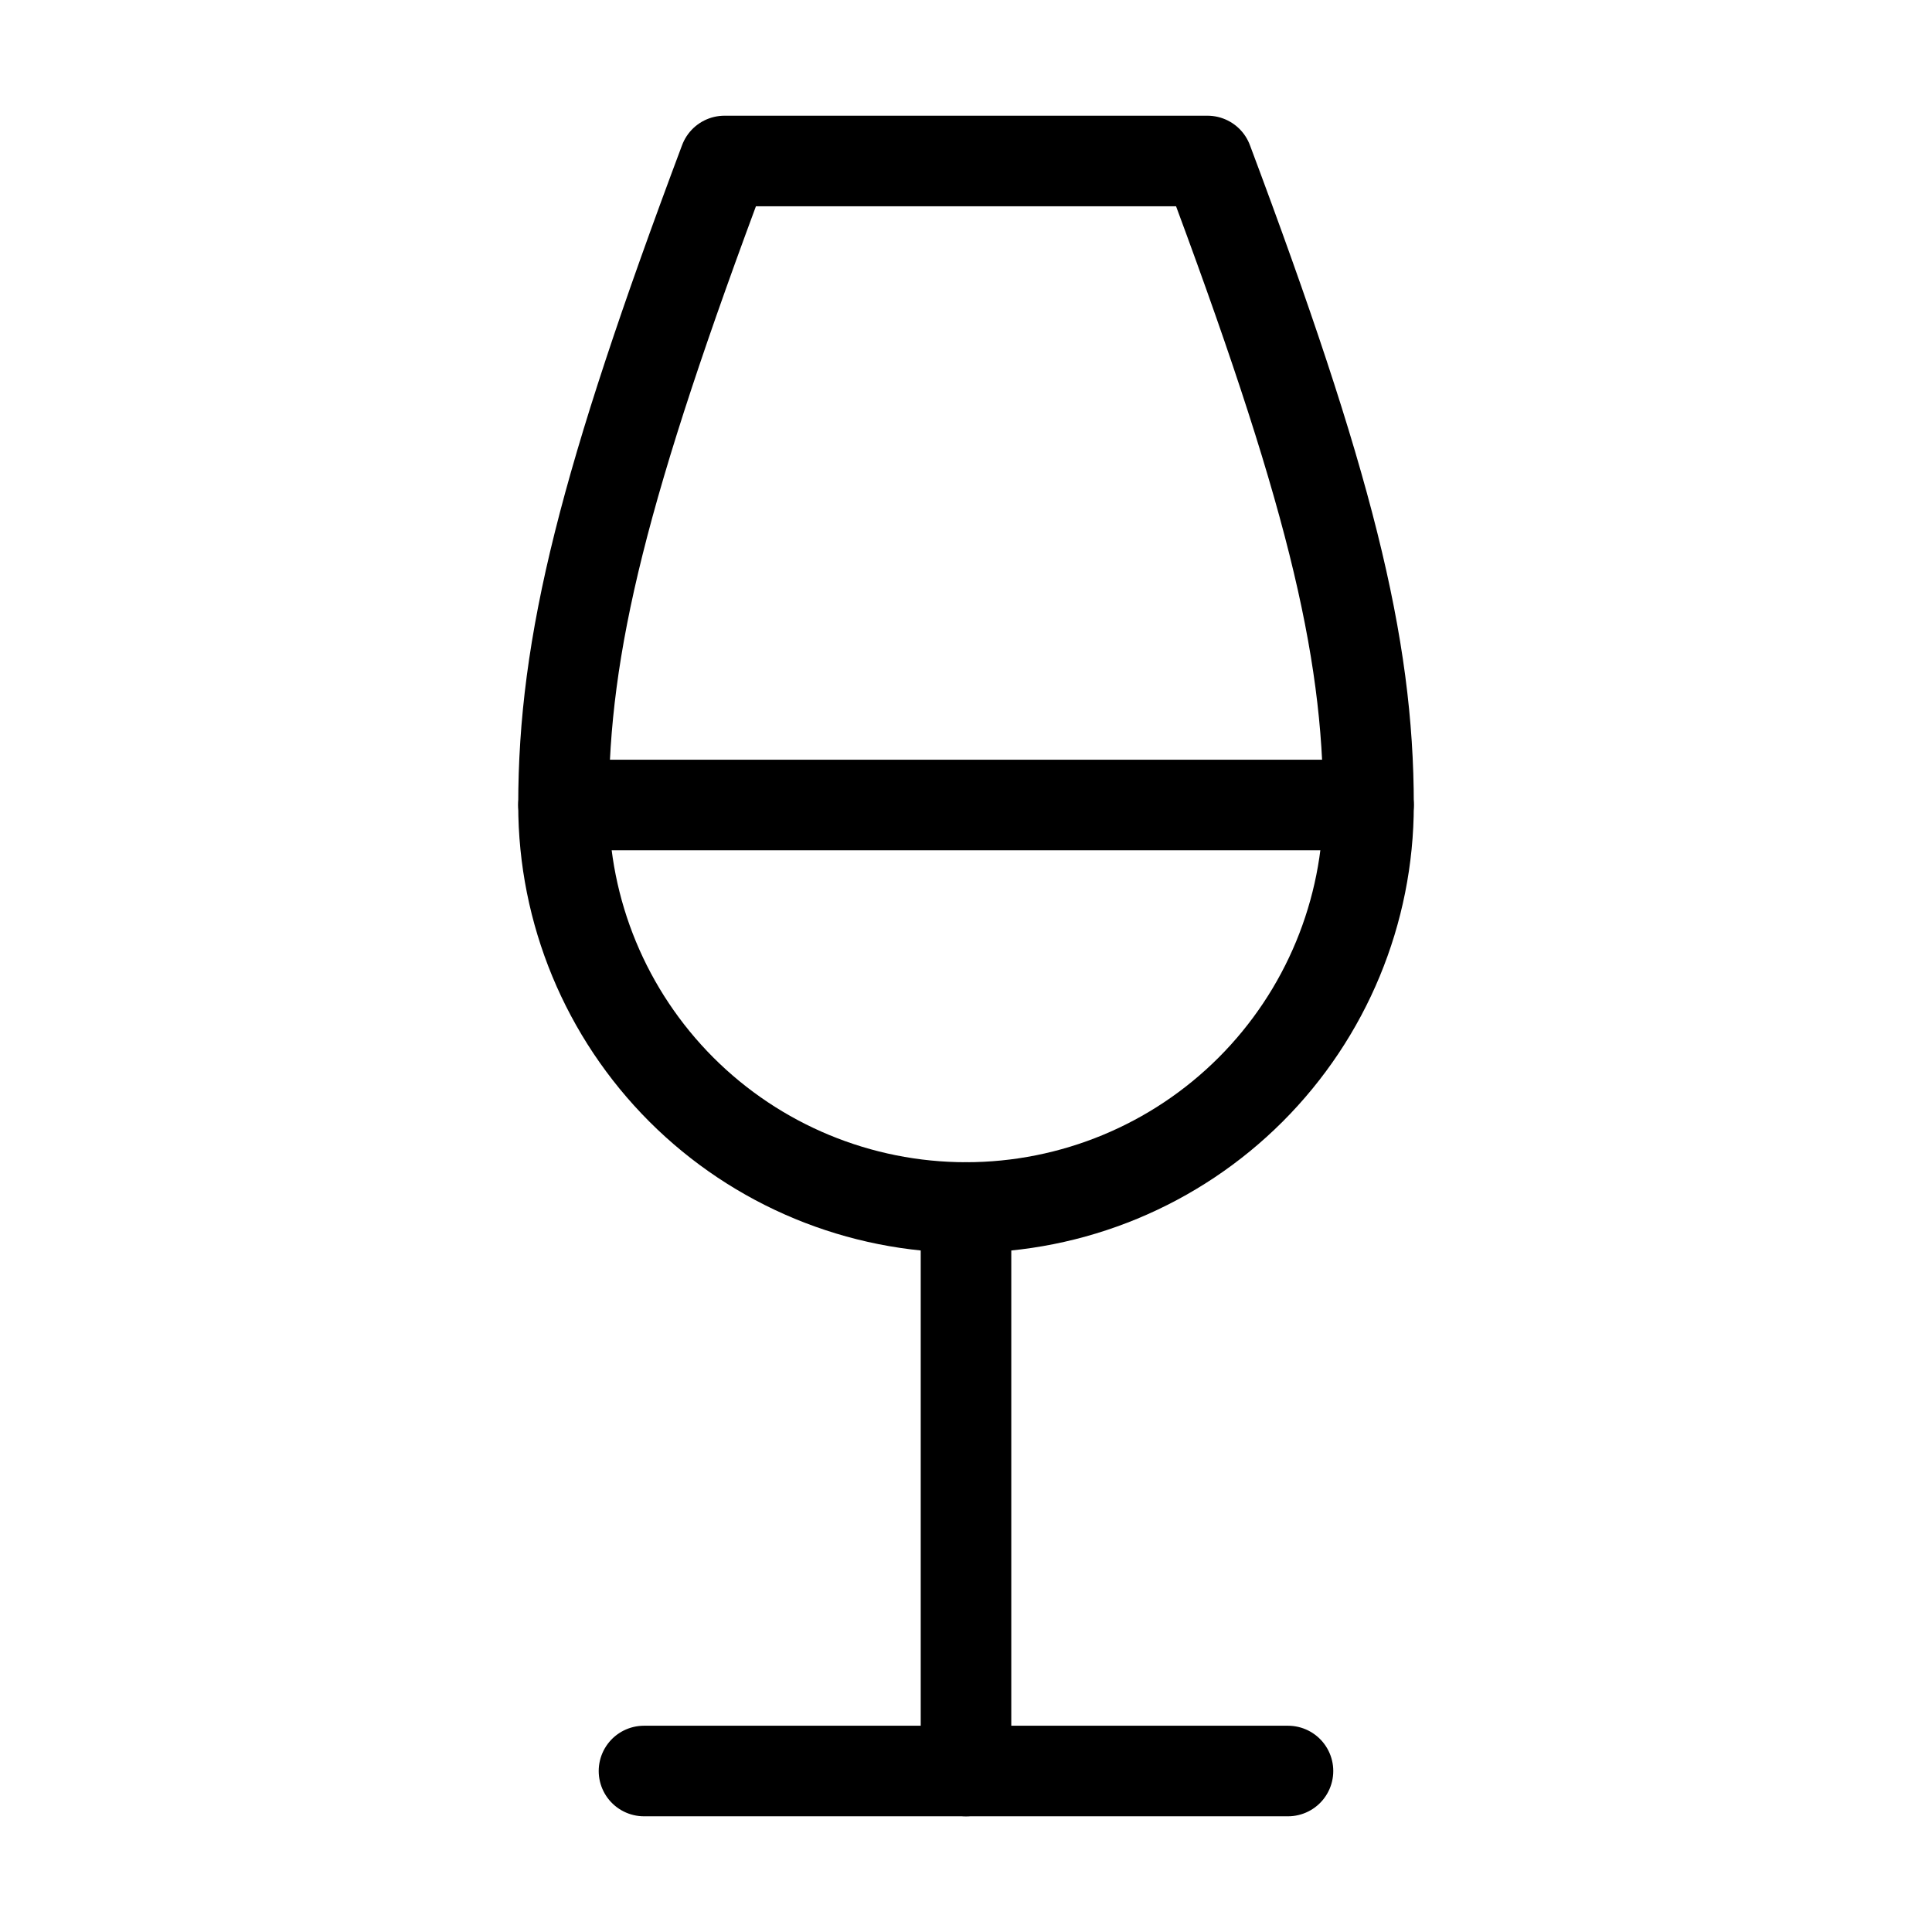 <svg xmlns="http://www.w3.org/2000/svg" width="64" height="64" viewBox="0 0 64 64" fill="none"><path d="M21.333 58.667H42.666" stroke="black" stroke-width="3" stroke-linecap="round" stroke-linejoin="round"></path><path d="M18.667 26.667H45.334" stroke="black" stroke-width="3" stroke-linecap="round" stroke-linejoin="round"></path><path d="M32 40V58.667" stroke="black" stroke-width="3" stroke-linecap="round" stroke-linejoin="round"></path><path d="M32 40C35.536 40 38.928 38.595 41.428 36.095C43.929 33.594 45.334 30.203 45.334 26.667C45.334 21.333 44 16 40 5.333H24C20 16 18.667 21.333 18.667 26.667C18.667 30.203 20.072 33.594 22.572 36.095C25.073 38.595 28.464 40 32 40Z" stroke="black" stroke-width="3" stroke-linecap="round" stroke-linejoin="round"></path></svg>